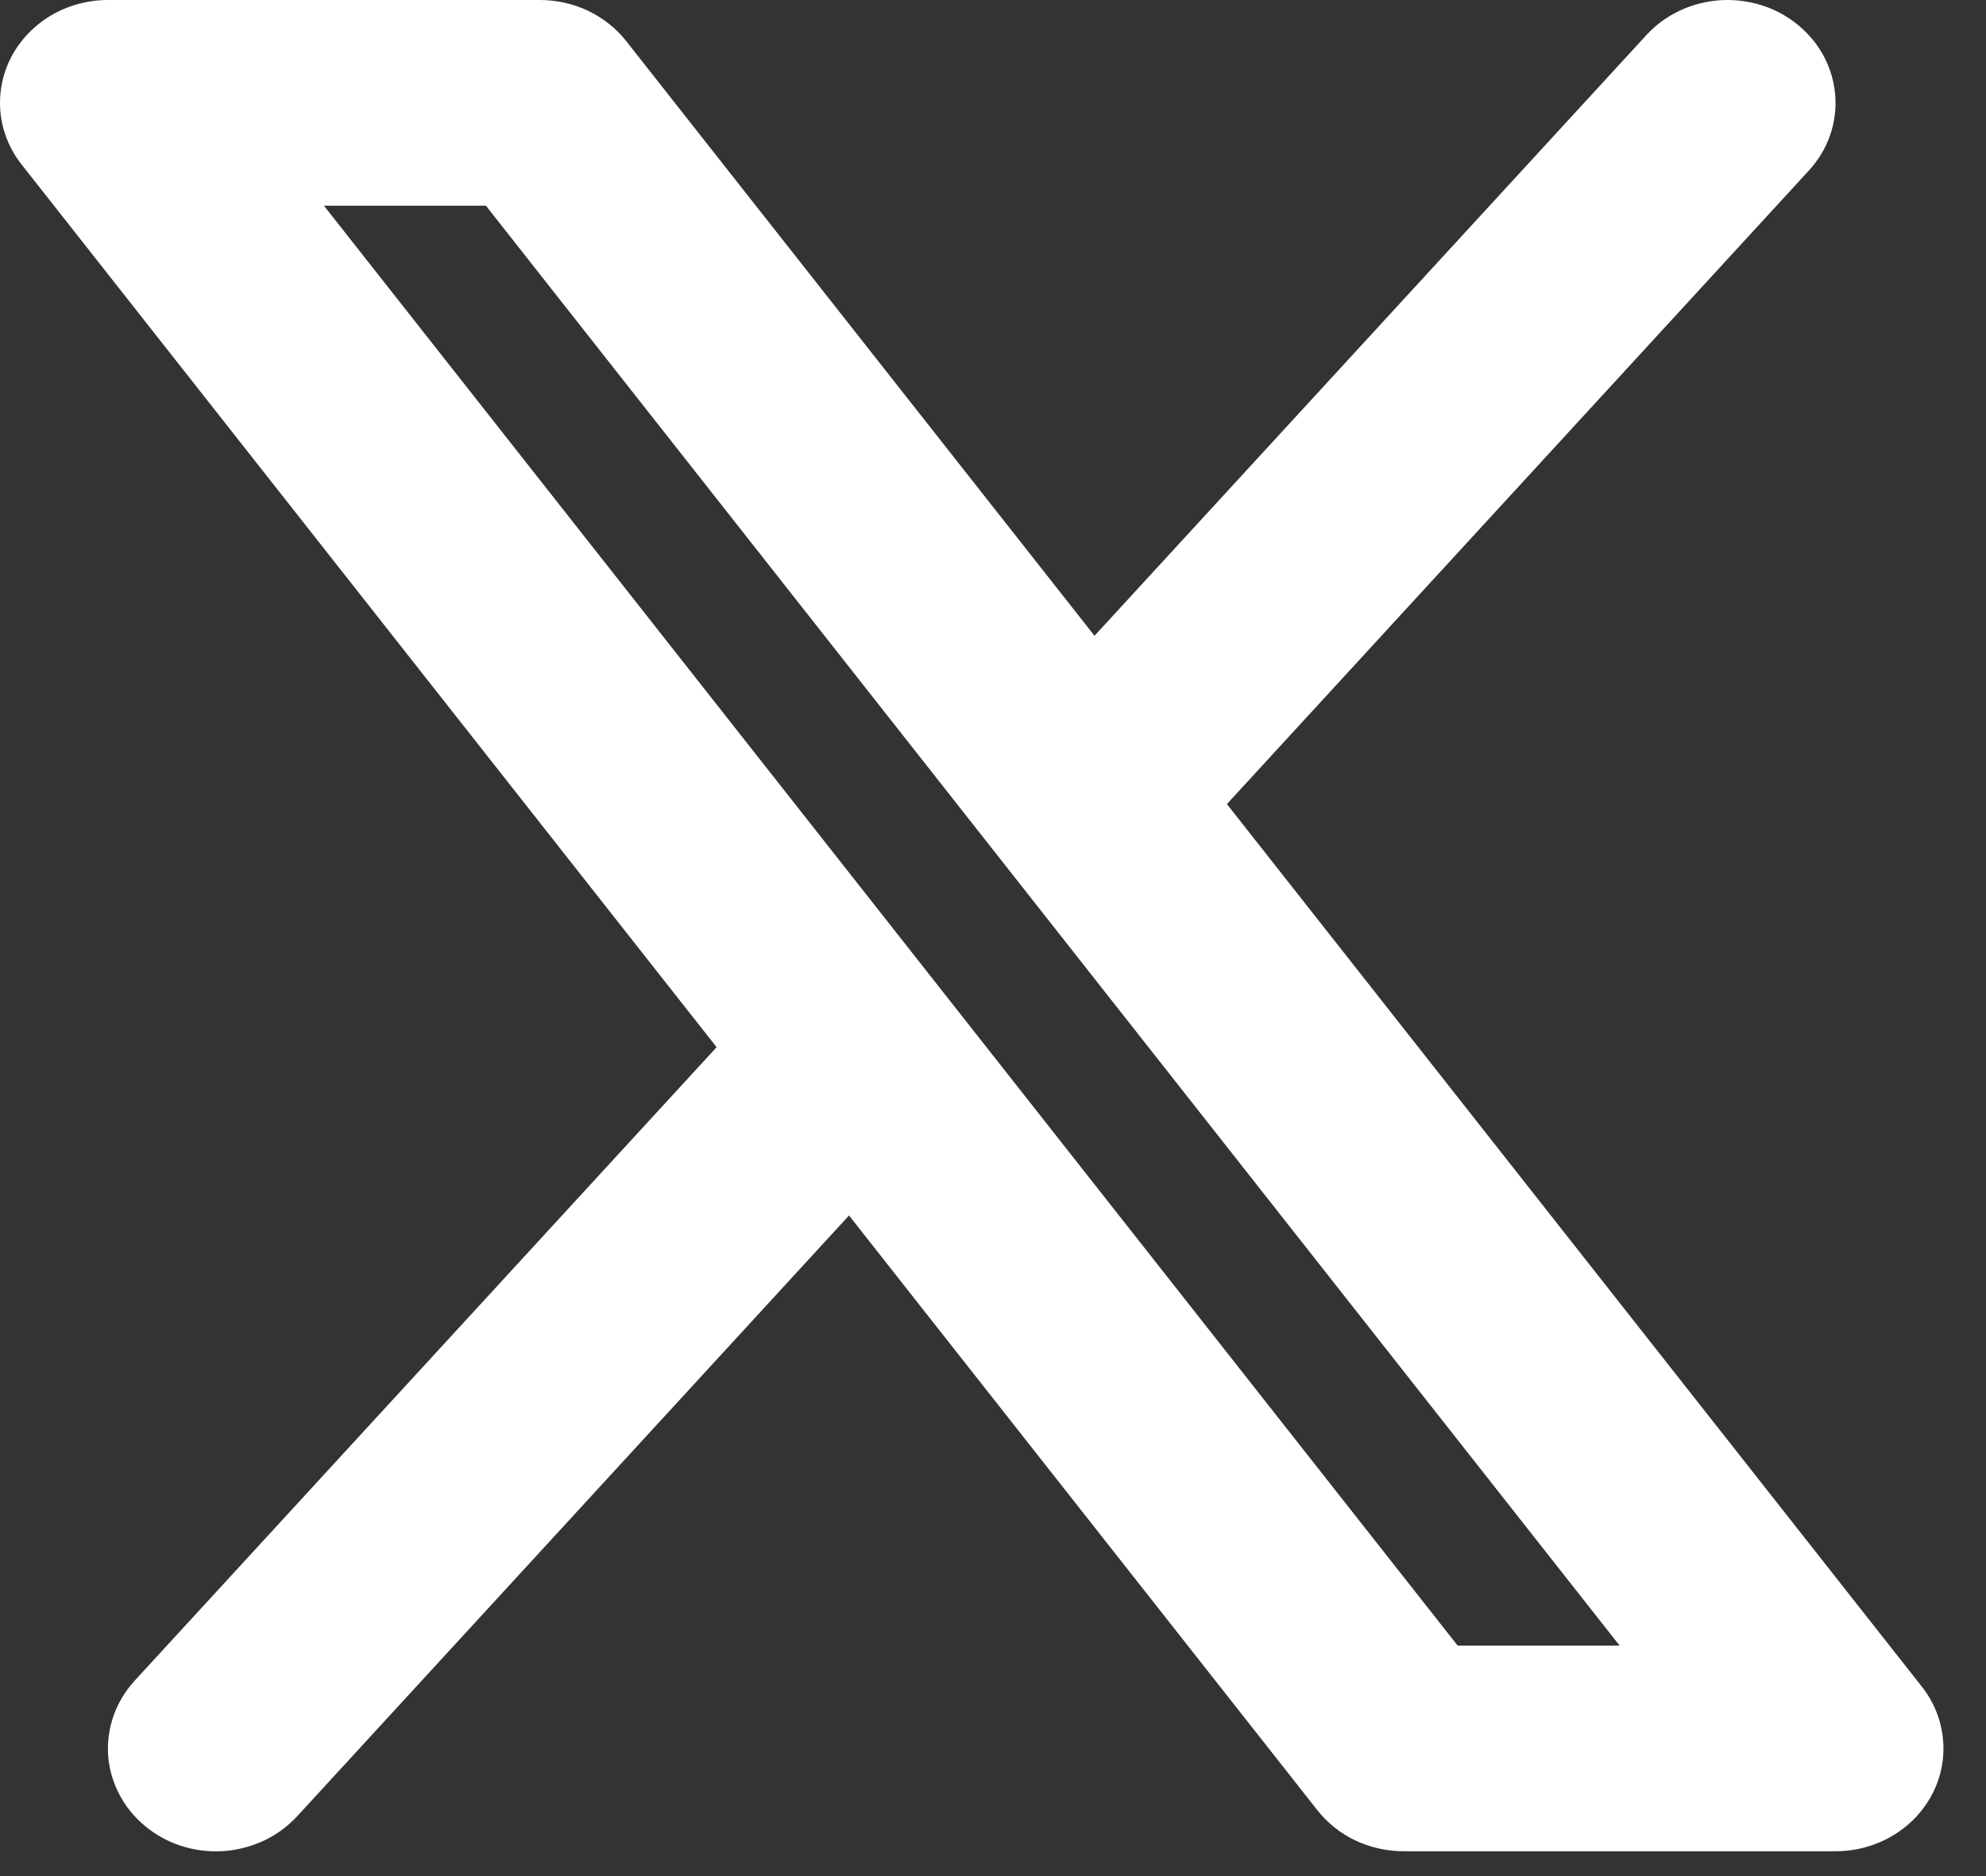 <svg width="18" height="17" viewBox="0 0 18 17" fill="none"
                                    xmlns="http://www.w3.org/2000/svg">
                                    <rect x="0" y="0" width="18" height="17" fill="#333333" stroke="none"/>
                                    <path fill-rule="evenodd" clip-rule="evenodd"
                                        d="M16.394 1.546C16.479 1.454 16.544 1.347 16.585 1.231C16.626 1.115 16.643 0.992 16.634 0.87C16.625 0.748 16.592 0.629 16.535 0.519C16.478 0.409 16.398 0.311 16.302 0.231C16.205 0.15 16.093 0.088 15.971 0.049C15.849 0.01 15.72 -0.006 15.592 0.002C15.464 0.01 15.338 0.043 15.223 0.097C15.108 0.151 15.005 0.227 14.921 0.319L9.92 5.761L5.676 0.373C5.585 0.257 5.466 0.163 5.331 0.098C5.195 0.034 5.045 0 4.893 0L0.979 0C0.797 0 0.619 0.048 0.464 0.139C0.31 0.23 0.185 0.36 0.103 0.515C0.022 0.67 -0.012 0.843 0.004 1.016C0.02 1.188 0.087 1.353 0.196 1.491L6.495 9.489L1.22 15.23C1.136 15.322 1.071 15.429 1.03 15.545C0.989 15.661 0.972 15.784 0.98 15.906C0.989 16.028 1.023 16.147 1.08 16.257C1.137 16.367 1.216 16.465 1.313 16.545C1.41 16.626 1.522 16.688 1.644 16.727C1.766 16.766 1.894 16.782 2.023 16.774C2.151 16.765 2.276 16.733 2.391 16.679C2.507 16.625 2.609 16.549 2.694 16.457L7.695 11.014L11.939 16.402C12.03 16.518 12.148 16.612 12.284 16.677C12.42 16.741 12.57 16.775 12.722 16.775H16.636C16.818 16.775 16.996 16.727 17.15 16.636C17.305 16.545 17.43 16.415 17.511 16.26C17.593 16.105 17.627 15.932 17.61 15.759C17.594 15.587 17.528 15.422 17.419 15.284L11.12 7.286L16.394 1.546ZM13.211 14.911L2.936 1.864H4.404L14.679 14.911H13.211Z"
                                        fill="white" />
                                </svg>
